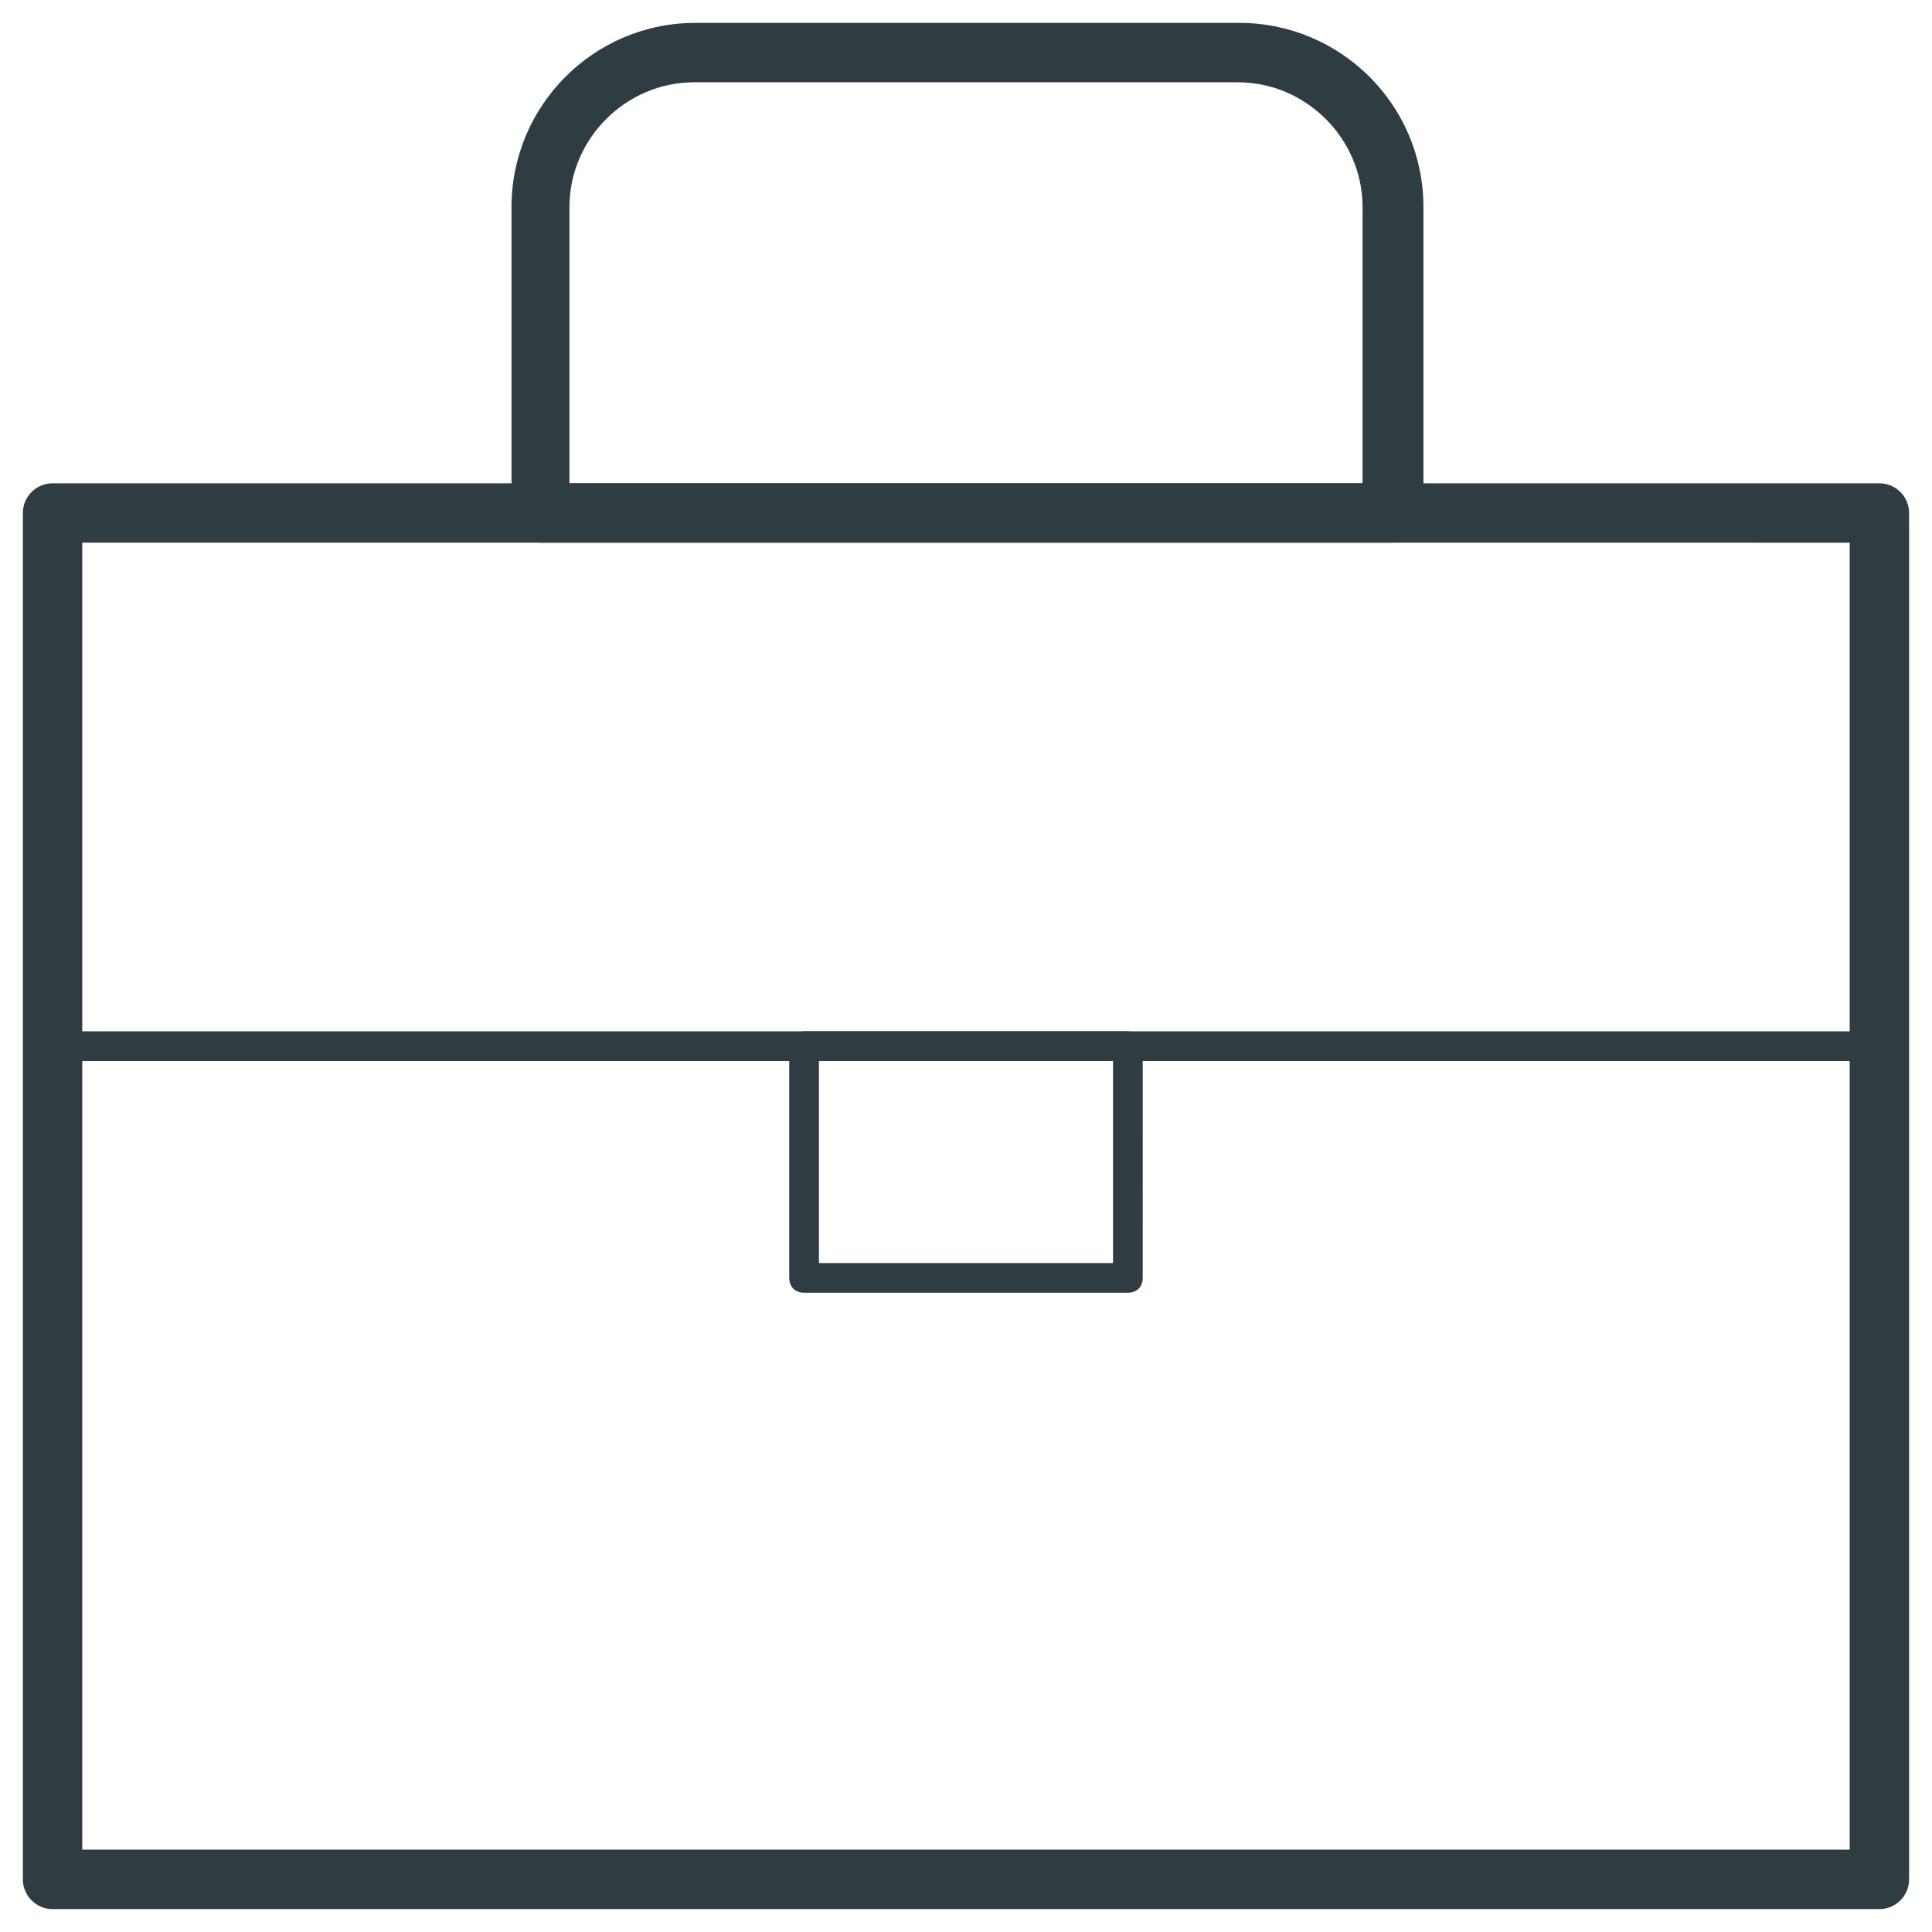<?xml version="1.0" encoding="UTF-8"?>
<!-- Uploaded to: SVG Repo, www.svgrepo.com, Generator: SVG Repo Mixer Tools -->
<svg width="800px" height="800px" version="1.1" viewBox="144 144 512 512" xmlns="http://www.w3.org/2000/svg">
 <g fill="#2f3c42">
  <path d="m642.06 649.93h-484.13c-4.328 0-7.871-3.543-7.871-7.871v-362.11c0-4.328 3.543-7.871 7.871-7.871h484.13c4.328 0 7.871 3.543 7.871 7.871v362.11c0 4.332-3.539 7.871-7.871 7.871zm-476.26-15.742h468.39v-346.37l-468.39-0.004z"/>
  <path d="m512.57 287.82h-225.14c-4.328 0-7.871-3.543-7.871-7.871l-0.004-81.082c0-26.766 21.648-48.805 48.805-48.805h144.06c26.766 0 48.805 21.648 48.805 48.805v81.082c-0.781 4.332-4.324 7.871-8.652 7.871zm-217.27-15.742h209.79v-73.211c0-18.105-14.957-33.062-33.062-33.062h-144.06c-18.105 0-33.062 14.957-33.062 33.062v73.211z"/>
  <path d="m642.06 425.19h-484.13c-2.363 0-3.938-1.574-3.938-3.938s1.574-3.938 3.938-3.938h484.13c2.363 0 3.938 1.574 3.938 3.938 0 1.973-1.574 3.938-3.938 3.938z"/>
  <path d="m442.9 486.59h-85.805c-2.363 0-3.938-1.574-3.938-3.938v-61.398c0-2.363 1.574-3.938 3.938-3.938h85.805c2.363 0 3.938 1.574 3.938 3.938l-0.004 61.402c0 2.359-1.574 3.934-3.934 3.934zm-81.871-7.871h77.934v-53.531h-77.934z"/>
 </g>
</svg>